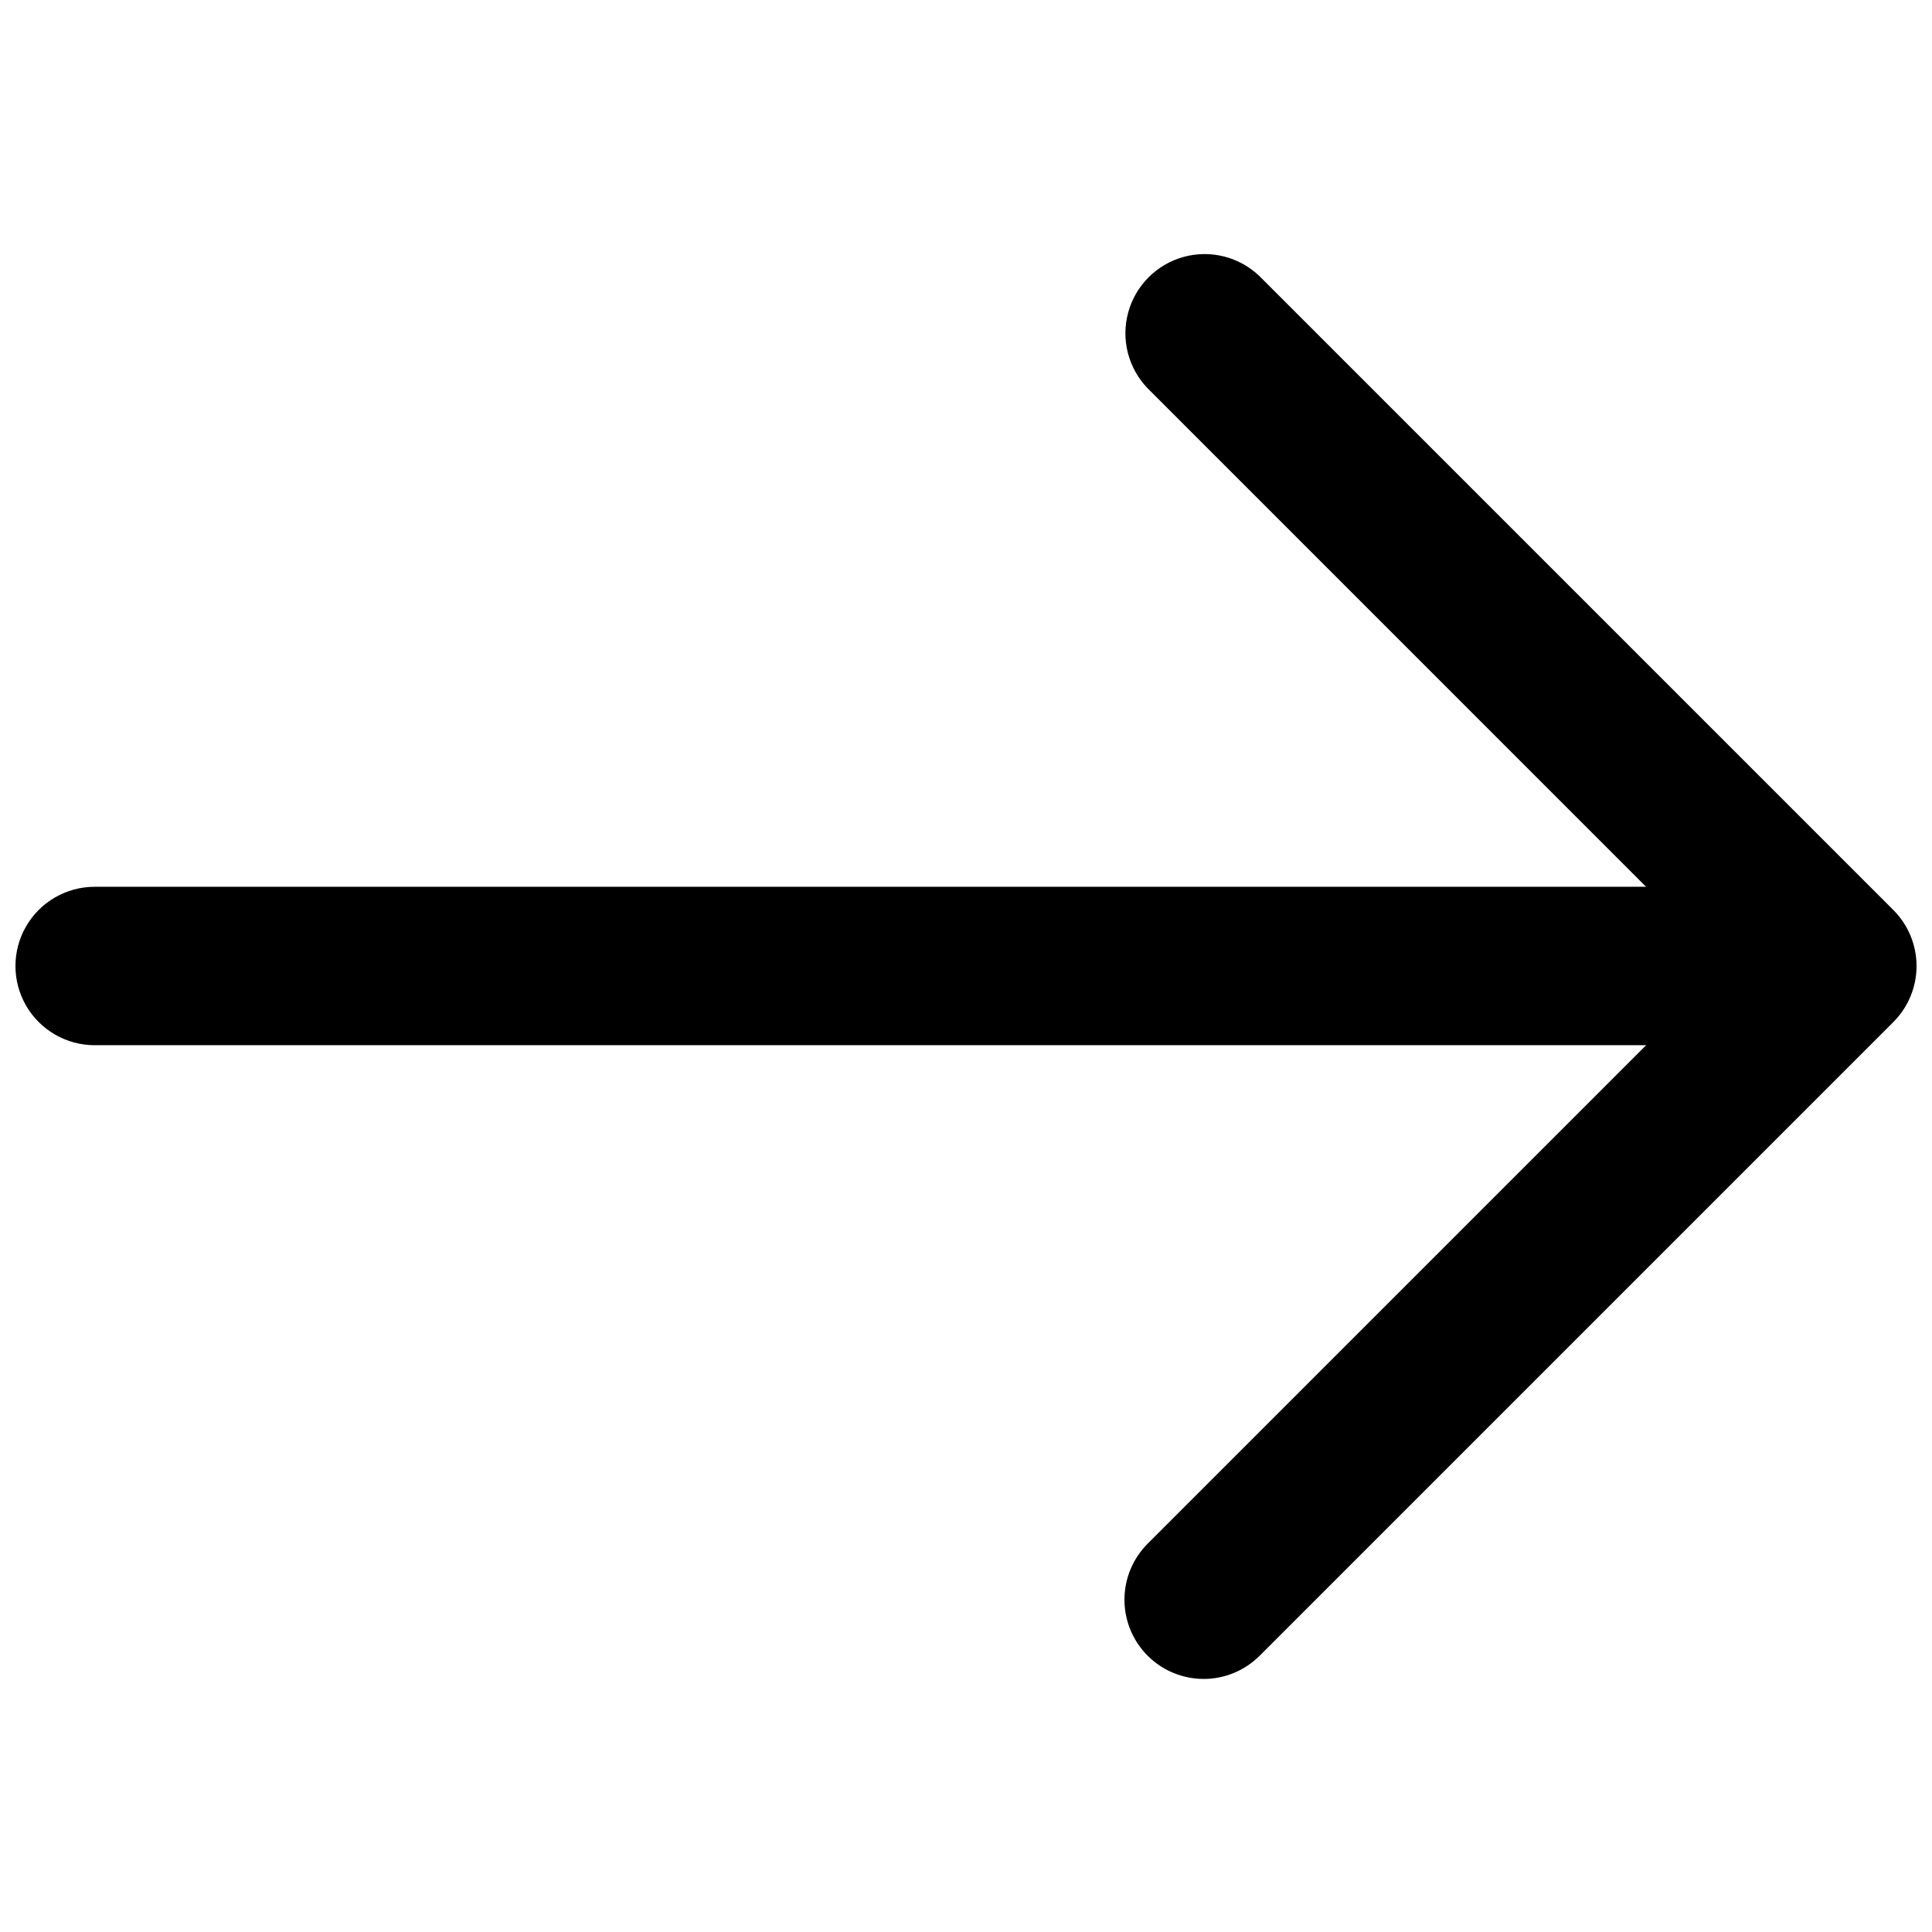 <?xml version="1.0" encoding="UTF-8"?>
<!-- Uploaded to: ICON Repo, www.svgrepo.com, Generator: ICON Repo Mixer Tools -->
<svg width="800px" height="800px" version="1.1" viewBox="144 144 512 512" xmlns="http://www.w3.org/2000/svg">
 <defs>
  <clipPath id="b">
   <path d="m148.09 379h482.91v42h-482.91z"/>
  </clipPath>
  <clipPath id="a">
   <path d="m441 211h210.9v378h-210.9z"/>
  </clipPath>
 </defs>
 <g>
  <g clip-path="url(#b)">
   <path d="m609.92 420.99h-440.83c-7.5 0-14.43-4.004-18.18-10.496-3.75-6.496-3.75-14.5 0-20.992 3.75-6.496 10.68-10.496 18.18-10.496h440.83c7.5 0 14.43 4 18.18 10.496 3.75 6.492 3.75 14.496 0 20.992-3.75 6.492-10.68 10.496-18.18 10.496z"/>
  </g>
  <g clip-path="url(#a)">
   <path d="m462.98 588.93c-5.57 0-10.906-2.211-14.844-6.148-3.934-3.938-6.144-9.273-6.144-14.84 0-5.57 2.211-10.906 6.144-14.844l153.09-153.09-153.09-153.1c-5.148-5.332-7.106-12.984-5.144-20.133 1.961-7.148 7.543-12.734 14.695-14.695 7.148-1.961 14.801-0.004 20.133 5.144l167.94 167.94c3.934 3.938 6.144 9.277 6.144 14.844s-2.211 10.902-6.144 14.84l-167.94 167.94c-3.938 3.938-9.273 6.148-14.84 6.148z"/>
  </g>
 </g>
</svg>